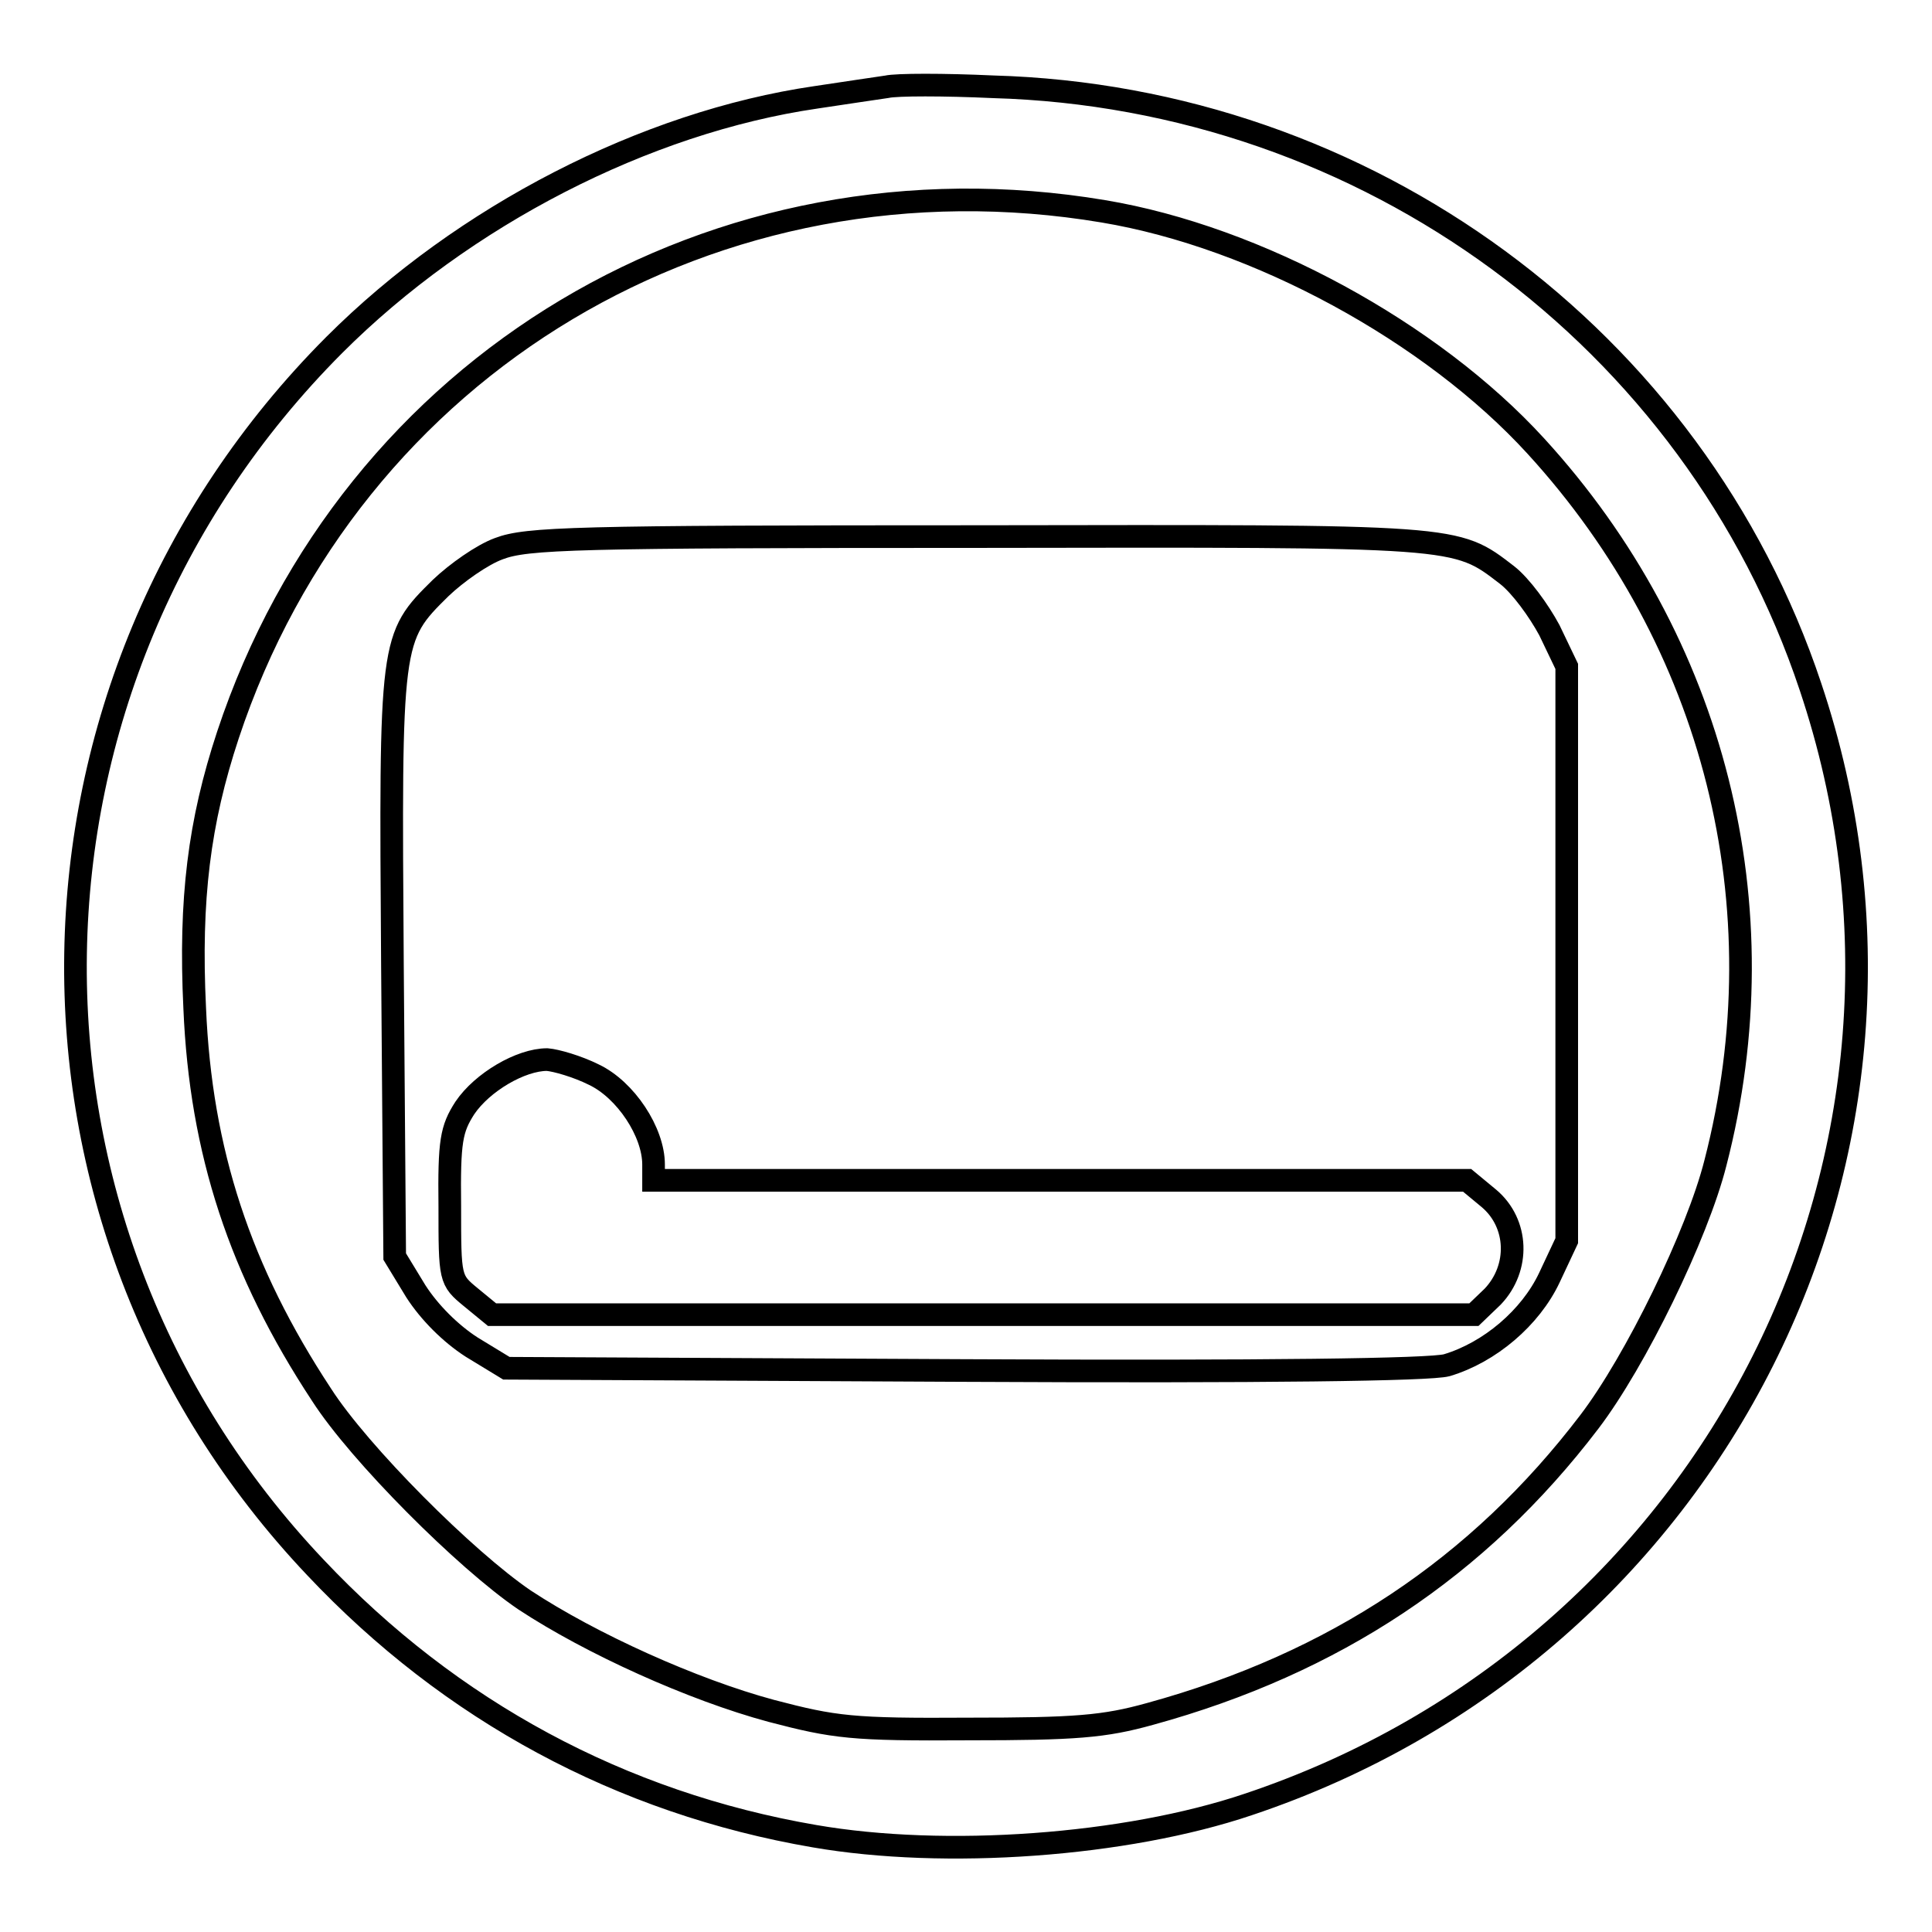 <?xml version="1.0" encoding="utf-8"?>
<!-- Svg Vector Icons : http://www.onlinewebfonts.com/icon -->
<!DOCTYPE svg PUBLIC "-//W3C//DTD SVG 1.1//EN" "http://www.w3.org/Graphics/SVG/1.1/DTD/svg11.dtd">
<svg version="1.1" xmlns="http://www.w3.org/2000/svg" xmlns:xlink="http://www.w3.org/1999/xlink" x="0px" y="0px" viewBox="0 0 256 256" enable-background="new 0 0 256 256" xml:space="preserve">
<g> <g> <path stroke-width="3" fill-opacity="0" stroke="#000000"  d="M117.5,11.5c-1.3,0.2-5.5,0.8-9.4,1.4c-22.6,3.3-46.7,15.7-63.8,32.8C-0.4,90.5-1.6,161.9,41.8,207.7  c17.9,19,40.5,31.2,66.1,35.6c17.3,3,41.2,1.3,57.5-4.2c61.9-20.7,95.1-86.7,74.5-148.1c-15.4-46.2-58.8-78.1-108.3-79.5  C125.1,11.2,118.8,11.2,117.5,11.5z M146.2,28c20.4,3.4,43.5,16,57.3,31.1c23.7,25.9,32.6,61,23.8,95  c-2.4,9.5-10.6,26.3-16.7,34.3c-14.7,19.3-33.8,32-58.2,38.7c-6.1,1.7-9.9,2-24.1,2c-15.4,0.1-17.7-0.2-26.1-2.4  c-10.4-2.8-23.9-8.9-32.7-14.7c-7.8-5.3-21.9-19.4-26.9-27.2c-10.8-16.4-16-32.2-16.8-51.2c-0.7-14.5,0.6-24.7,4.4-36.2  C46.5,48.2,94.9,19.4,146.2,28z"/> <path stroke-width="3" fill-opacity="0" stroke="#000000"  d="M66.1,72.7c-2.2,0.8-5.6,3.2-7.7,5.2c-6.7,6.6-6.7,6.7-6.4,50l0.3,38.6l2.8,4.6c1.8,2.8,4.6,5.6,7.4,7.4  l4.6,2.8l60.6,0.3c40.2,0.2,61.8-0.1,64-0.7c5.7-1.7,11.1-6.3,13.6-11.6l2.3-4.9v-38.1v-38l-2.3-4.8c-1.4-2.6-3.8-5.9-5.6-7.3  c-6.9-5.3-6-5.2-70.3-5.1C76,71.1,69.8,71.3,66.1,72.7z M78.7,142.4c4.2,2,7.9,7.6,7.9,11.9v2.1h53.9h53.9l2.9,2.4  c3.9,3.3,4.1,9.2,0.5,13l-2.5,2.4h-65H65.2l-2.8-2.3c-2.8-2.3-2.8-2.4-2.8-12.1c-0.1-8.6,0.2-10.2,2-13c2.3-3.4,7.4-6.4,10.9-6.4  C73.7,140.5,76.5,141.3,78.7,142.4z"/> </g></g>
</svg>